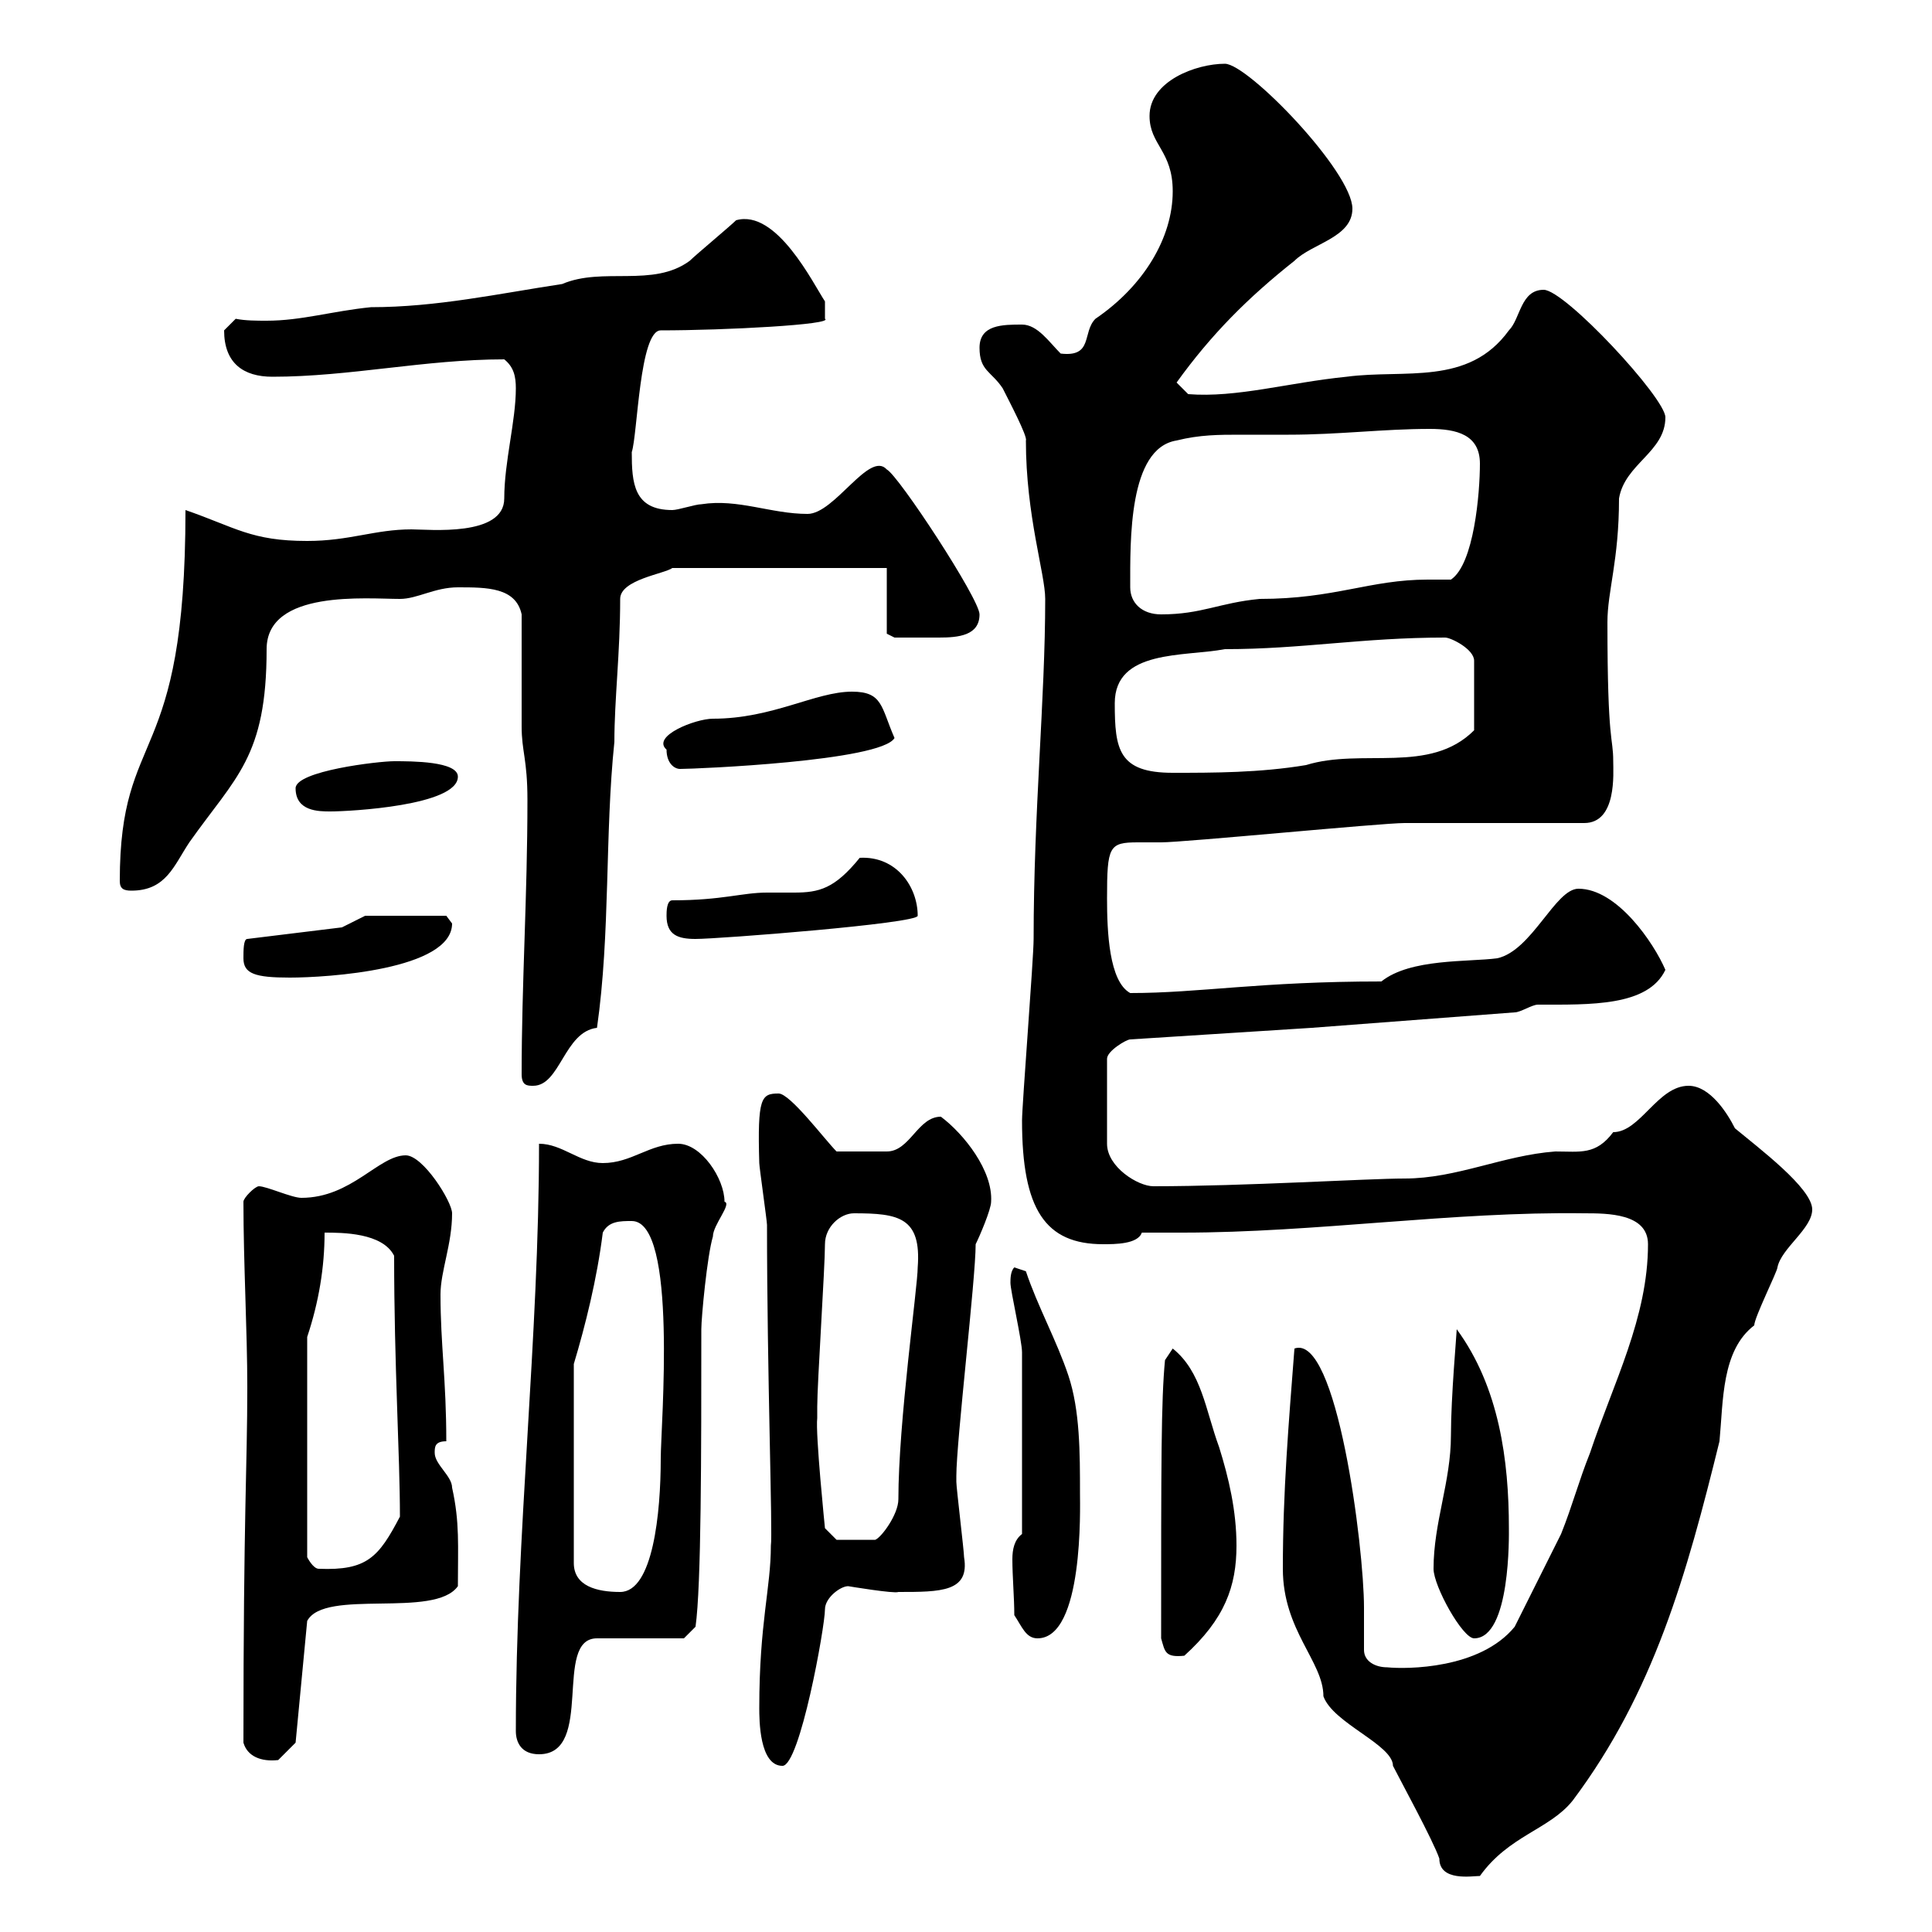 <svg xmlns="http://www.w3.org/2000/svg" xmlns:xlink="http://www.w3.org/1999/xlink" width="300" height="300"><path d="M223.50 288.60C223.50 292.20 228.60 291.30 229.80 291.30C234.30 285 240.60 284.10 244.20 279.60C256.80 262.80 261.90 244.50 267 223.80C267.60 217.50 267.30 209.70 272.40 205.80C272.40 204.60 276 197.40 276 196.80C276.60 193.80 281.40 190.80 281.40 187.80C281.40 184.50 273 178.20 269.40 175.20C268.20 172.80 265.50 168.60 262.20 168.60C257.40 168.60 254.70 175.80 250.50 175.80C247.80 179.40 245.40 178.80 241.50 178.80C233.40 179.40 226.20 183 218.10 183C212.40 183 193.20 184.20 179.10 184.20C176.70 184.20 171.90 181.20 171.90 177.60L171.90 164.40C171.90 163.20 174.90 161.40 175.50 161.40L203.70 159.60L235.20 157.20C236.10 157.20 237.90 156 238.80 156C246.90 156 255.90 156.30 258.60 150.60C256.80 146.40 251.10 138 245.10 138C241.50 138 237.90 147.60 232.50 148.80C228 149.40 219 148.80 214.50 152.40C195.60 152.40 186.30 154.20 175.50 154.20C172.20 152.40 171.90 144.60 171.90 139.50C171.90 131.40 172.20 130.80 176.70 130.80C177.60 130.80 178.80 130.80 180.30 130.80C183.90 130.80 214.50 127.80 218.10 127.80C222.60 127.80 241.50 127.80 246 127.80C251.10 127.80 250.50 120 250.50 118.20C250.50 114.30 249.60 115.80 249.60 96.60C249.60 91.80 251.40 87 251.40 77.40C252.30 72 258.60 70.20 258.60 64.80C258.60 61.80 243 45 239.70 45C236.10 45 236.10 49.50 234.30 51.30C228 60 218.10 57.30 209.10 58.50C200.10 59.40 192 61.80 184.50 61.20C184.50 61.20 182.70 59.40 182.70 59.40C188.10 51.90 193.80 46.20 201 40.50C203.70 37.80 210 36.90 210 32.40C210 26.70 193.80 9.90 190.20 9.90C185.70 9.90 178.50 12.60 178.50 18C178.50 22.50 182.10 23.40 182.10 29.70C182.10 36.90 177.60 44.40 170.10 49.50C168 51.60 169.80 55.50 164.70 54.90C162.90 53.10 161.10 50.40 158.70 50.40C155.70 50.40 152.10 50.40 152.10 54C152.10 57.60 153.90 57.60 155.70 60.30C156.60 62.10 159.60 67.80 159.30 68.40C159.30 80.10 162.30 89.10 162.30 93C162.30 108.60 160.50 126 160.50 145.80C160.50 148.80 158.70 171.60 158.70 174C158.70 187.80 162.30 193.20 171.30 193.20C173.10 193.20 176.70 193.20 177.30 191.40C179.10 191.40 181.20 191.40 183.60 191.40C204.30 191.40 225.60 188.10 246 188.40C249.60 188.40 255.90 188.40 255.90 193.20C255.90 204.60 250.50 214.80 246.90 225.60C245.10 230.10 244.20 233.70 242.40 238.20C241.50 240 236.10 250.80 235.20 252.60C229.80 259.20 218.40 259.20 215.40 258.90C213.60 258.90 211.80 258 211.80 256.20C211.80 253.80 211.80 251.70 211.80 249.60C211.80 240.30 207.60 207 201 209.40C200.10 221.10 199.20 231.60 199.20 243.60C199.20 253.20 205.50 258 205.50 263.40C207 267.60 216.30 270.90 216.30 274.20C217.20 276 222.60 285.90 223.50 288.60ZM117.90 265.20C117.90 267 117.90 274.20 121.50 274.20C124.20 274.20 128.10 252.60 128.10 249.90C128.10 248.10 130.50 246.30 131.70 246.30C131.70 246.30 138.90 247.50 139.50 247.20C146.10 247.20 150.60 247.20 149.70 241.80C149.70 240.90 148.50 231 148.50 230.10C148.50 230.10 148.50 230.10 148.50 229.20C148.50 223.80 151.50 198.60 151.50 193.20C152.10 192 153.90 187.80 153.90 186.60C154.20 181.80 149.70 176.10 146.10 173.40C142.50 173.40 141.30 178.80 137.70 178.80C136.80 178.80 133.20 178.80 129.90 178.80C128.10 177 122.70 169.80 120.90 169.80C118.20 169.80 117.60 170.40 117.90 180.60C117.90 181.20 119.10 189.60 119.10 190.20C119.10 213 120 238.20 119.70 240C119.70 246.60 117.90 252 117.90 265.20ZM37.80 270.60C38.40 272.70 40.50 273.60 43.20 273.30C44.10 272.40 45.90 270.60 45.90 270.60L47.70 251.70C50.40 246.60 67.50 251.40 71.10 246.30C71.10 240 71.40 236.40 70.20 231C70.20 229.20 67.50 227.40 67.50 225.60C67.50 224.70 67.50 223.80 69.30 223.80C69.30 214.20 68.40 208.80 68.40 201C68.40 197.40 70.20 193.20 70.20 188.40C70.20 186.60 65.70 179.40 63 179.40C58.80 179.40 54.60 186 46.80 186C45.30 186 41.40 184.20 40.20 184.20C39.60 184.20 37.80 186 37.80 186.60C37.80 196.20 38.40 206.70 38.40 215.40C38.40 227.70 37.80 234.90 37.80 270.60ZM80.10 268.80C80.10 270.60 81 272.40 83.70 272.40C92.40 272.40 85.80 254.40 92.70 254.40L106.20 254.40L108 252.60C108.90 246.30 108.90 225.60 108.90 206.40C108.90 204.60 109.80 195 110.70 192C110.70 190.20 113.70 186.90 112.50 186.60C112.50 183 108.90 177.60 105.30 177.60C100.80 177.60 98.10 180.60 93.60 180.60C90 180.60 87.30 177.60 83.70 177.60C83.70 207.60 80.10 238.20 80.10 268.80ZM180.30 254.40C180.90 256.50 180.90 257.40 183.90 257.10C190.20 251.40 192 246.30 192 240C192 234.60 190.80 229.50 189.30 224.70C187.20 219 186.60 213 182.10 209.40L180.90 211.20C180.30 217.50 180.30 226.80 180.30 254.40ZM157.50 250.80C158.70 252.60 159.30 254.40 161.10 254.40C168.30 254.40 167.70 234 167.70 231.90C167.70 225.60 167.70 219 165.90 213.60C164.10 208.20 161.10 202.80 159.30 197.40L157.50 196.80C156.90 197.40 156.90 198.60 156.90 199.20C156.90 200.40 158.70 208.20 158.70 210L158.70 238.20C157.50 239.10 157.20 240.60 157.20 242.10C157.20 244.80 157.50 248.10 157.50 250.80ZM222.60 243.60C222.60 246.30 227.10 254.40 228.90 254.40C234.60 254.40 234.30 238.20 234.30 237.30C234.30 226.80 232.80 215.40 226.20 206.40C226.20 207 225.30 216.90 225.30 222.90C225.30 230.10 222.60 236.40 222.60 243.60ZM89.10 211.80C90.90 205.80 92.70 198.60 93.60 191.40C94.50 189.60 96.30 189.60 98.10 189.60C105.30 189.60 102.60 221.40 102.60 226.50C102.60 234.90 101.40 247.20 96.30 247.20C92.70 247.20 89.10 246.30 89.10 242.70ZM47.70 207.60C49.50 202.20 50.40 196.80 50.40 191.40C53.10 191.40 59.40 191.40 61.20 195C61.20 212.10 62.10 225.90 62.10 235.50C58.80 241.80 57 243.90 49.50 243.60C48.60 243.60 47.70 241.80 47.70 241.80ZM126.90 220.20C126.90 219 126.90 218.40 126.90 218.40C126.90 214.80 128.10 196.80 128.10 193.20C128.10 190.50 130.50 188.40 132.60 188.40C139.50 188.40 143.10 189 142.50 196.80C142.50 199.80 139.50 220.80 139.50 232.80C139.50 235.20 136.80 238.80 135.90 239.10L129.90 239.10L128.10 237.30C128.10 237.30 126.60 222.60 126.90 220.20ZM81 166.80C81 168.60 81.90 168.60 82.80 168.60C87 168.60 87.60 160.20 92.70 159.60C94.80 144.90 93.90 129.60 95.40 115.20C95.40 108.60 96.30 101.40 96.30 93C96.30 90 103.20 89.10 104.40 88.20L137.70 88.20L137.70 98.40L138.90 99C139.80 99 142.80 99 145.80 99C148.80 99 152.10 98.70 152.10 95.40C152.10 93 139.50 73.80 137.70 72.90C135 69.90 129.60 79.80 125.40 79.80C119.70 79.80 114.60 77.40 108.90 78.30C108 78.30 105.30 79.20 104.40 79.20C98.40 79.20 98.10 75 98.10 70.20C99 67.50 99.30 51.30 102.60 51.30C112.50 51.30 129.60 50.40 128.10 49.50L128.10 46.80C126.30 44.10 120.60 32.40 114.30 34.20C113.40 35.10 108 39.60 107.10 40.50C101.40 44.70 93.60 41.40 87.30 44.10C77.40 45.60 67.80 47.70 57.60 47.70C51.60 48.30 46.80 49.80 41.40 49.80C39.90 49.80 38.10 49.80 36.60 49.50C36.60 49.50 34.80 51.30 34.80 51.30C34.80 56.40 37.80 58.50 42.30 58.50C54.30 58.50 66 55.80 78.30 55.80C79.80 57 80.10 58.50 80.10 60.30C80.10 65.40 78.30 71.70 78.30 77.40C78.30 83.40 66.60 82.20 63.90 82.20C58.20 82.20 54.30 84 47.70 84C39 84 36.60 81.90 28.80 79.20C28.80 119.70 18.60 112.50 18.60 136.80C18.60 138 19.20 138.30 20.40 138.30C25.80 138.30 27 134.40 29.40 130.80C36.60 120.60 41.40 117.60 41.40 100.80C41.40 91.50 57 93 62.10 93C64.80 93 67.50 91.20 71.10 91.20C75.60 91.20 80.10 91.20 81 95.40C81 98.40 81 109.80 81 112.80C81 116.70 81.90 117.90 81.90 124.20C81.90 139.20 81 152.70 81 166.80ZM37.80 148.80C37.80 151.20 39.60 151.80 45 151.80C50.70 151.80 70.20 150.60 70.20 143.40C70.20 143.40 69.30 142.20 69.30 142.20L56.70 142.20L53.10 144L38.40 145.80C37.80 145.80 37.80 147.60 37.80 148.80ZM103.50 142.20C103.50 145.20 105.30 145.80 108 145.80C111.60 145.80 142.50 143.40 142.50 142.20C142.50 137.70 139.20 132.90 133.50 133.20C129.60 138 127.20 138.60 123.30 138.60C121.80 138.60 120.60 138.60 119.10 138.60C115.20 138.60 112.20 139.80 104.40 139.80C103.50 139.80 103.50 141.60 103.50 142.20ZM45.90 122.40C45.90 126 49.50 126 51.30 126C54.30 126 71.10 125.10 71.10 120.60C71.10 118.20 63.90 118.20 61.20 118.20C58.80 118.20 45.90 119.70 45.90 122.40ZM173.10 109.20C173.10 100.80 183.90 102 190.20 100.80C202.20 100.80 211.50 99 224.40 99C225.30 99 228.90 100.80 228.90 102.60L228.90 113.40C222 120.30 211.50 116.10 202.80 118.80C195.60 120 188.40 120 182.10 120C173.70 120 173.10 116.40 173.10 109.20ZM103.50 116.40C103.50 118.50 104.70 119.40 105.60 119.40C108 119.40 136.80 118.20 138.90 114.60C136.80 109.80 137.10 107.40 132.30 107.40C126.60 107.40 120 111.60 110.70 111.60C108 111.60 101.10 114.30 103.50 116.40ZM175.50 91.20C175.50 84 175.20 69.60 182.70 68.40C186.30 67.50 189.30 67.50 192.60 67.50C195 67.50 197.10 67.50 200.10 67.50C207.90 67.50 214.80 66.60 222 66.60C226.20 66.60 229.80 67.50 229.80 72C229.80 76.50 228.90 87.60 225.30 90C224.10 90 222.60 90 221.70 90C212.70 90 207.30 93 195.60 93C189.30 93.60 186.60 95.40 180.30 95.40C177.30 95.40 175.50 93.60 175.50 91.20Z"/></svg>